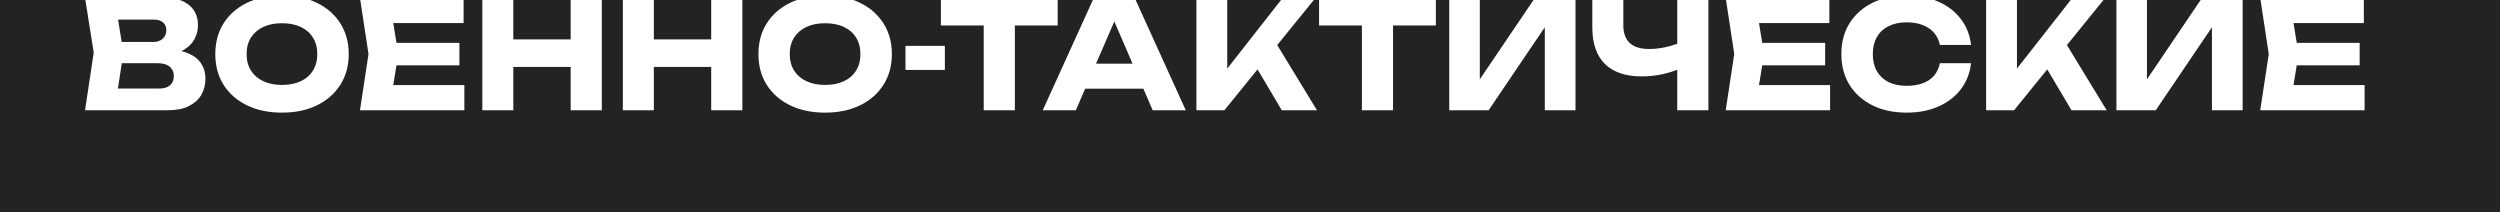<?xml version="1.0" encoding="UTF-8"?> <svg xmlns="http://www.w3.org/2000/svg" width="1202" height="102" viewBox="0 0 1202 102" fill="none"><path d="M1202 102H0V0H41.047L45.063 25.28L40.888 53H80.776C84.76 53 88.072 52.352 90.712 51.056C93.4 49.712 95.416 47.912 96.76 45.656C98.104 43.352 98.776 40.736 98.776 37.808C98.776 35.072 98.104 32.672 96.76 30.608C95.416 28.496 93.376 26.864 90.64 25.712C89.612 25.253 88.474 24.876 87.228 24.578C87.669 24.37 88.087 24.149 88.48 23.912C90.831 22.472 92.536 20.72 93.592 18.656C94.648 16.592 95.176 14.432 95.176 12.176C95.176 8.048 93.784 4.832 91 2.528C89.698 1.428 88.154 0.586 86.369 0H122.006C120.871 0.402 119.773 0.861 118.712 1.376C113.912 3.728 110.167 7.016 107.479 11.24C104.84 15.464 103.52 20.384 103.52 26C103.52 31.616 104.84 36.536 107.479 40.76C110.167 44.984 113.912 48.272 118.712 50.624C123.56 52.976 129.176 54.152 135.56 54.152C141.991 54.152 147.607 52.976 152.407 50.624C157.207 48.272 160.952 44.984 163.64 40.76C166.328 36.536 167.672 31.616 167.672 26C167.672 20.384 166.328 15.464 163.64 11.24C160.952 7.016 157.207 3.728 152.407 1.376C151.356 0.861 150.267 0.402 149.138 0H173.228L177.18 26L173.075 53H223.26V40.904H189.081L190.629 31.4H220.884V20.6H190.629L189.081 11.096H222.899V0H231.896V53H246.8V32.192H274.375V53H289.352V0H299.466V53H314.37V32.192H341.945V53H356.922V0H383.146C382.012 0.402 380.914 0.861 379.853 1.376C375.053 3.728 371.308 7.016 368.62 11.24C365.98 15.464 364.66 20.384 364.66 26C364.66 31.616 365.98 36.536 368.62 40.76C371.308 44.984 375.053 48.272 379.853 50.624C384.7 52.976 390.316 54.152 396.7 54.152C403.132 54.152 408.748 52.976 413.548 50.624C418.348 48.272 422.092 44.984 424.78 40.76C427.468 36.536 428.812 31.616 428.812 26C428.812 20.384 427.468 15.464 424.78 11.24C422.092 7.016 418.348 3.728 413.548 1.376C412.497 0.861 411.407 0.402 410.278 0H452.38V12.248H472.972V53H487.947V12.248H508.54V0H525.454L501.357 53H517.27L521.765 42.632H549.726L554.205 53H570.117L546.021 0H575.231V53H588.695L604.631 33.342L616.271 53H633.191L614.094 21.668L631.661 0H634.208V12.248H654.8V53H669.775V12.248H690.368V0H696.802V53H715.737L742.737 13.093V53H757.498V0H765.591V13.328C765.591 20.912 767.607 26.72 771.639 30.752C775.719 34.736 781.598 36.727 789.278 36.727C792.878 36.727 796.382 36.344 799.79 35.576C802.122 35.051 804.33 34.367 806.414 33.527V53H821.391V0H829.876L833.828 26L829.724 53H879.908V40.904H845.729L847.277 31.4H877.532V20.6H847.277L845.729 11.096H879.548V0H903.432C902.326 0.402 901.258 0.861 900.229 1.376C895.525 3.728 891.852 7.016 889.212 11.24C886.62 15.464 885.324 20.384 885.324 26C885.324 31.616 886.62 36.536 889.212 40.76C891.852 44.984 895.525 48.272 900.229 50.624C904.932 52.976 910.428 54.152 916.716 54.152C922.476 54.152 927.564 53.168 931.98 51.2C936.444 49.232 940.044 46.472 942.78 42.92C945.516 39.32 947.148 35.144 947.676 30.392H932.7C932.22 32.743 931.285 34.736 929.893 36.368C928.501 38 926.676 39.224 924.42 40.04C922.212 40.856 919.644 41.264 916.716 41.264C913.356 41.264 910.452 40.664 908.004 39.464C905.556 38.216 903.684 36.464 902.388 34.208C901.092 31.904 900.444 29.168 900.444 26C900.444 22.832 901.092 20.12 902.388 17.864C903.684 15.56 905.556 13.808 908.004 12.608C910.452 11.36 913.356 10.736 916.716 10.736C919.644 10.736 922.212 11.168 924.42 12.032C926.676 12.896 928.501 14.144 929.893 15.776C931.284 17.36 932.22 19.305 932.7 21.608H947.676C947.148 16.857 945.516 12.704 942.78 9.152C940.044 5.552 936.444 2.768 931.98 0.8C931.332 0.511 930.668 0.246 929.991 0H954.919V53H968.383L984.318 33.342L995.959 53H1012.88L993.781 21.668L1011.35 0H1017.57V53H1036.5L1063.5 13.093V53H1078.26V0H1086.87L1090.82 26L1086.72 53H1136.9V40.904H1102.72L1104.27 31.4H1134.52V20.6H1104.27L1102.72 11.096H1136.54V0H1202V102ZM75.88 30.392C78.424 30.392 80.344 30.968 81.64 32.12C82.936 33.224 83.584 34.712 83.584 36.584C83.584 38.456 82.984 39.92 81.784 40.976C80.584 42.032 78.904 42.559 76.744 42.56H56.705L58.547 30.392H75.88ZM135.56 11.168C139.064 11.168 142.088 11.768 144.632 12.968C147.176 14.168 149.12 15.872 150.464 18.08C151.856 20.288 152.552 22.928 152.552 26C152.552 29.072 151.856 31.712 150.464 33.92C149.12 36.128 147.176 37.832 144.632 39.032C142.088 40.232 139.064 40.832 135.56 40.832C132.104 40.832 129.104 40.232 126.56 39.032C124.016 37.832 122.047 36.128 120.655 33.92C119.263 31.712 118.567 29.072 118.567 26C118.567 22.928 119.263 20.288 120.655 18.08C122.047 15.872 124.016 14.168 126.56 12.968C129.104 11.768 132.104 11.168 135.56 11.168ZM396.7 11.168C400.204 11.168 403.228 11.768 405.772 12.968C408.316 14.168 410.261 15.872 411.604 18.08C412.996 20.288 413.692 22.928 413.692 26C413.692 29.072 412.996 31.712 411.604 33.92C410.261 36.128 408.316 37.832 405.772 39.032C403.228 40.232 400.204 40.832 396.7 40.832C393.244 40.832 390.244 40.232 387.7 39.032C385.156 37.832 383.188 36.128 381.796 33.92C380.404 31.712 379.708 29.072 379.708 26C379.708 22.928 380.404 20.288 381.796 18.08C383.188 15.872 385.156 14.168 387.7 12.968C390.244 11.768 393.244 11.168 396.7 11.168ZM711.489 38.151V0H737.309L711.489 38.151ZM1032.25 38.151V0H1058.07L1032.25 38.151ZM435.353 22.04V33.632H454.289V22.04H435.353ZM590.063 32.974V0H615.919L590.063 32.974ZM969.751 32.974V0H995.606L969.751 32.974ZM544.531 30.608H526.978L535.77 10.327L544.531 30.608ZM806.414 21.045C804.422 21.753 802.43 22.325 800.438 22.76C797.798 23.288 795.278 23.552 792.878 23.552C788.75 23.552 785.655 22.592 783.591 20.672C781.527 18.752 780.494 15.896 780.494 12.104V0H806.414V21.045ZM74.152 9.44C76.024 9.441 77.464 9.92 78.472 10.88C79.48 11.792 79.984 12.968 79.984 14.408C79.984 16.184 79.383 17.6 78.184 18.656C77.032 19.664 75.592 20.168 73.864 20.168H58.498L56.772 9.44H74.152ZM341.945 18.944H314.37V0H341.945V18.944ZM274.375 18.944H246.8V0H274.375V18.944Z" fill="#232323"></path></svg> 